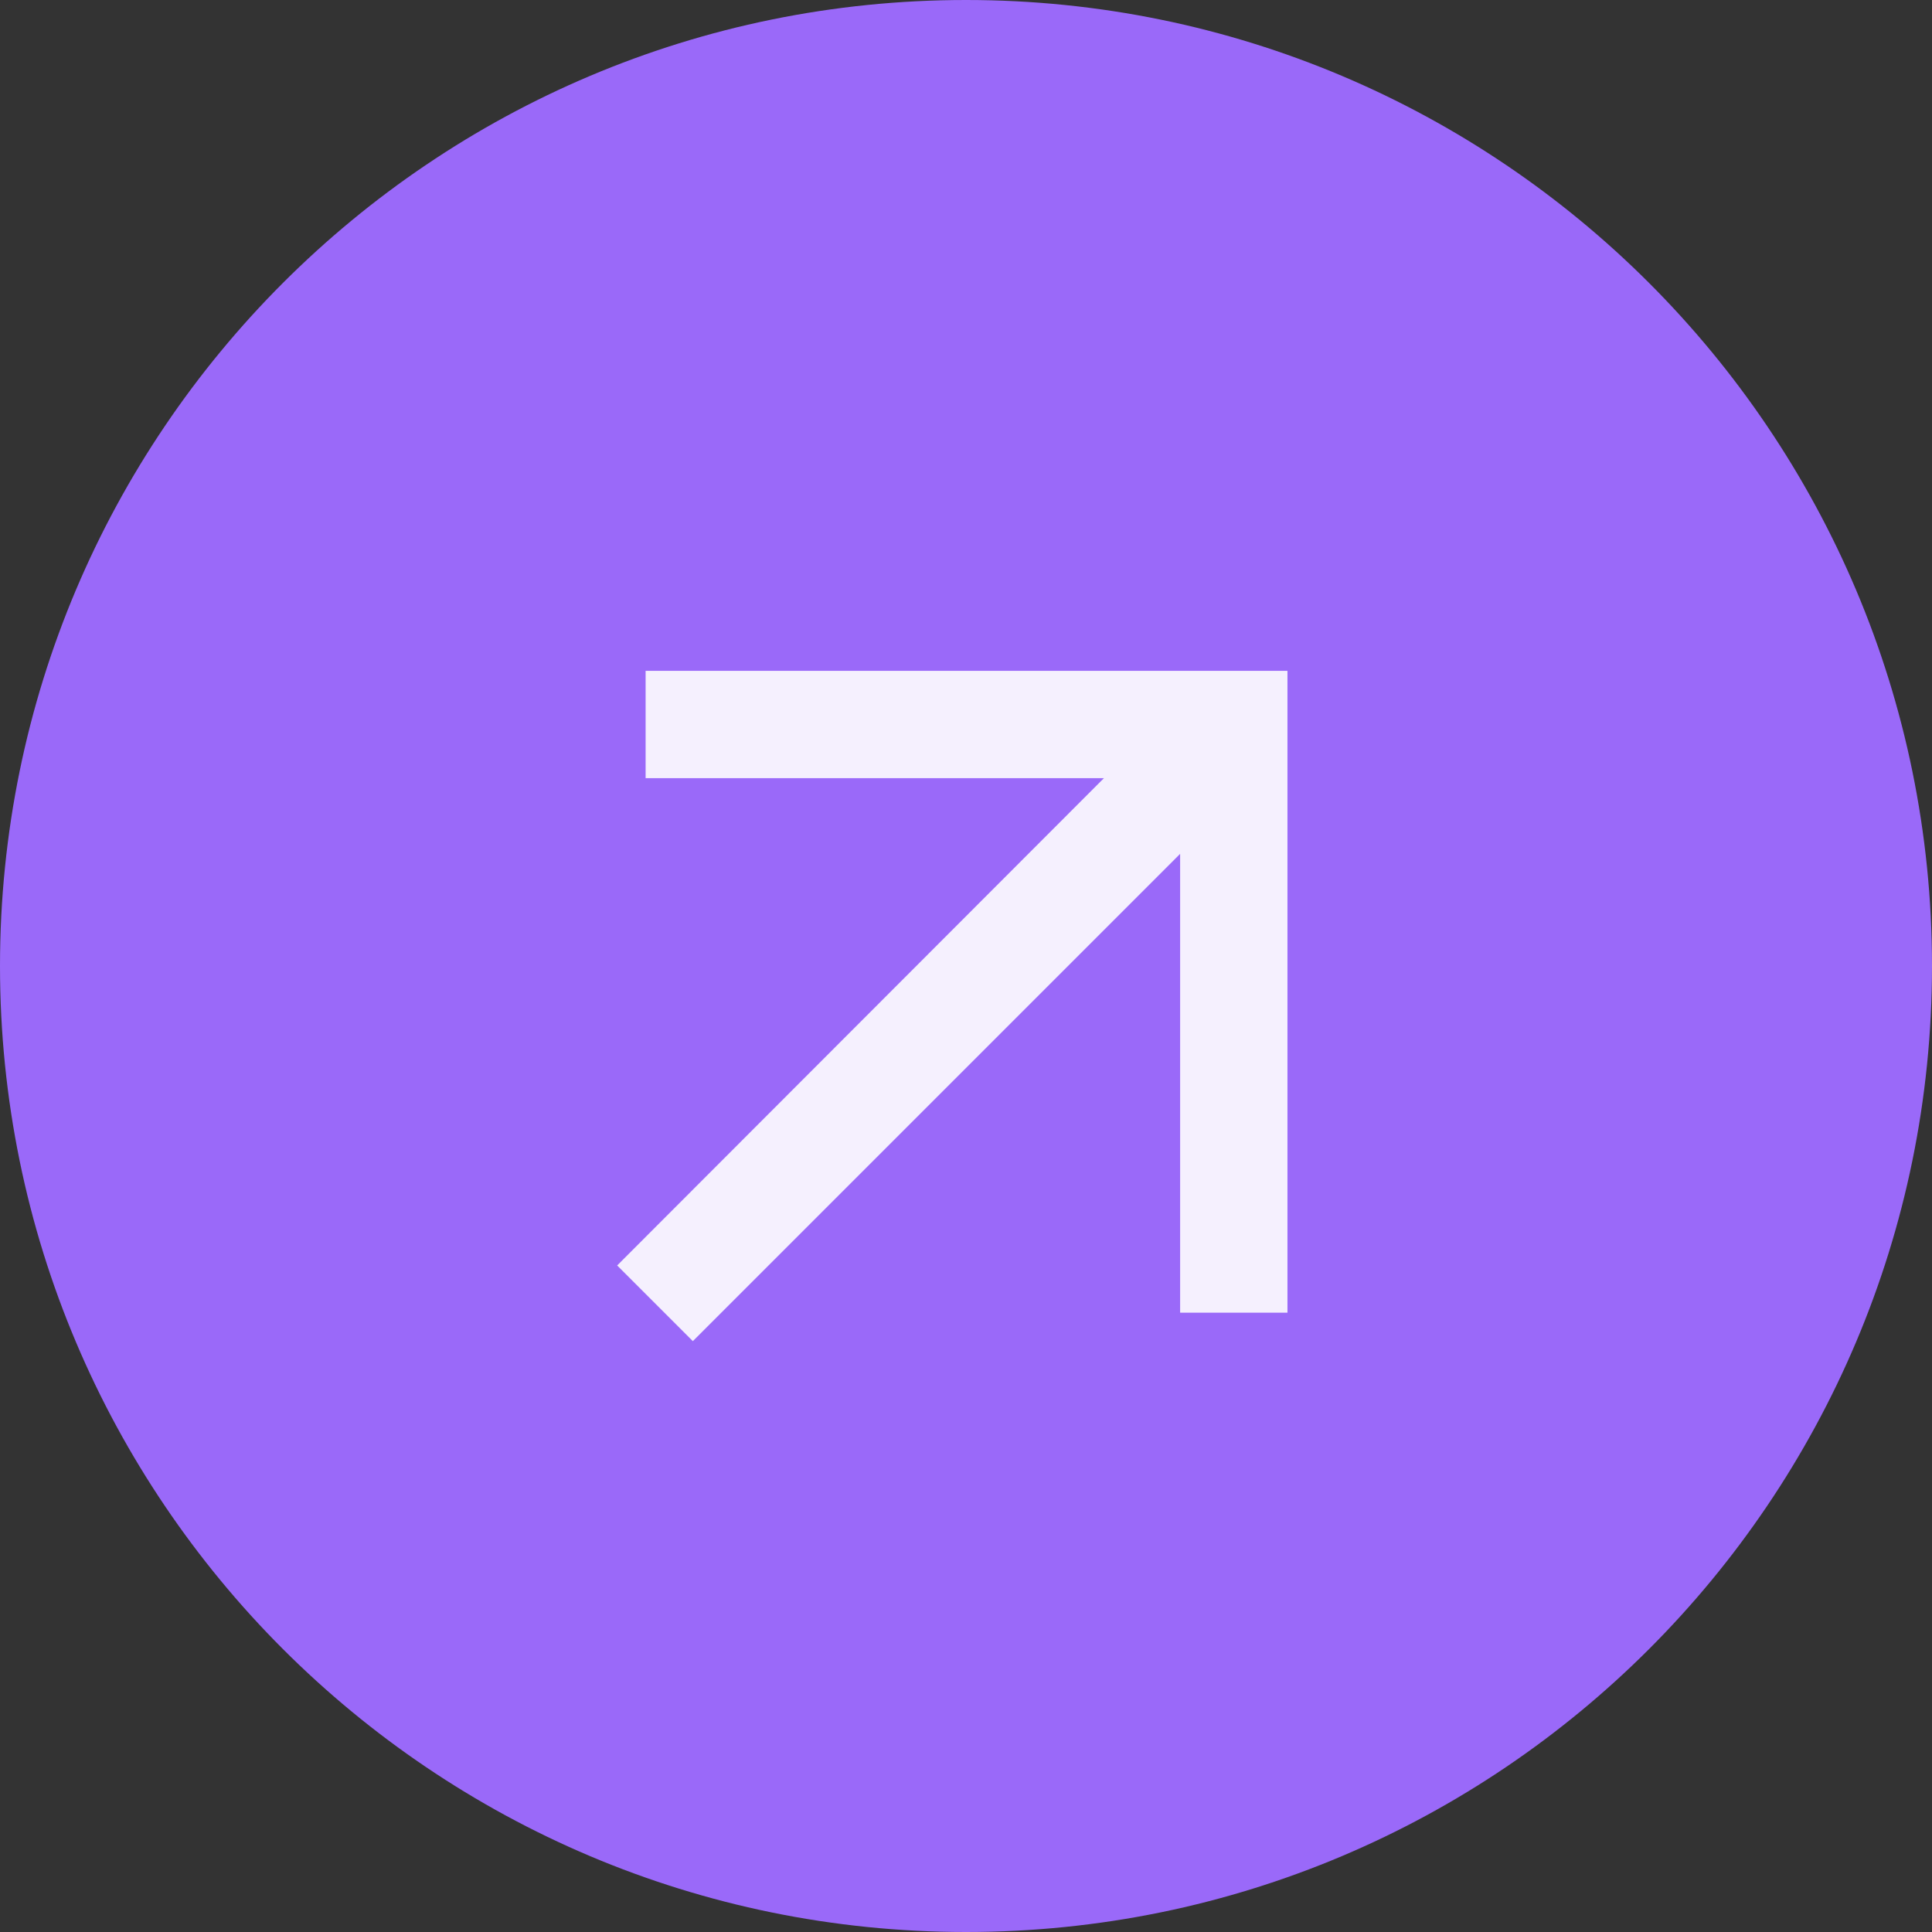 <svg width="36" height="36" viewBox="0 0 36 36" fill="none" xmlns="http://www.w3.org/2000/svg">
<rect x="0" y="0" width="36" height="36" fill="#333333" stroke="none"/>
<path d="M36 18C36 27.941 27.941 36 18 36C8.059 36 0 27.941 0 18C0 8.059 8.059 0 18 0C27.941 0 36 8.059 36 18Z" fill="#9a69f9"/>
<path d="M12.03 12.5V14.5H20.57L11.5 23.58L12.91 24.99L21.99 15.91V24.46H23.99V12.5H12.03Z" fill="white" fill-opacity="0.9"/>
</svg>
